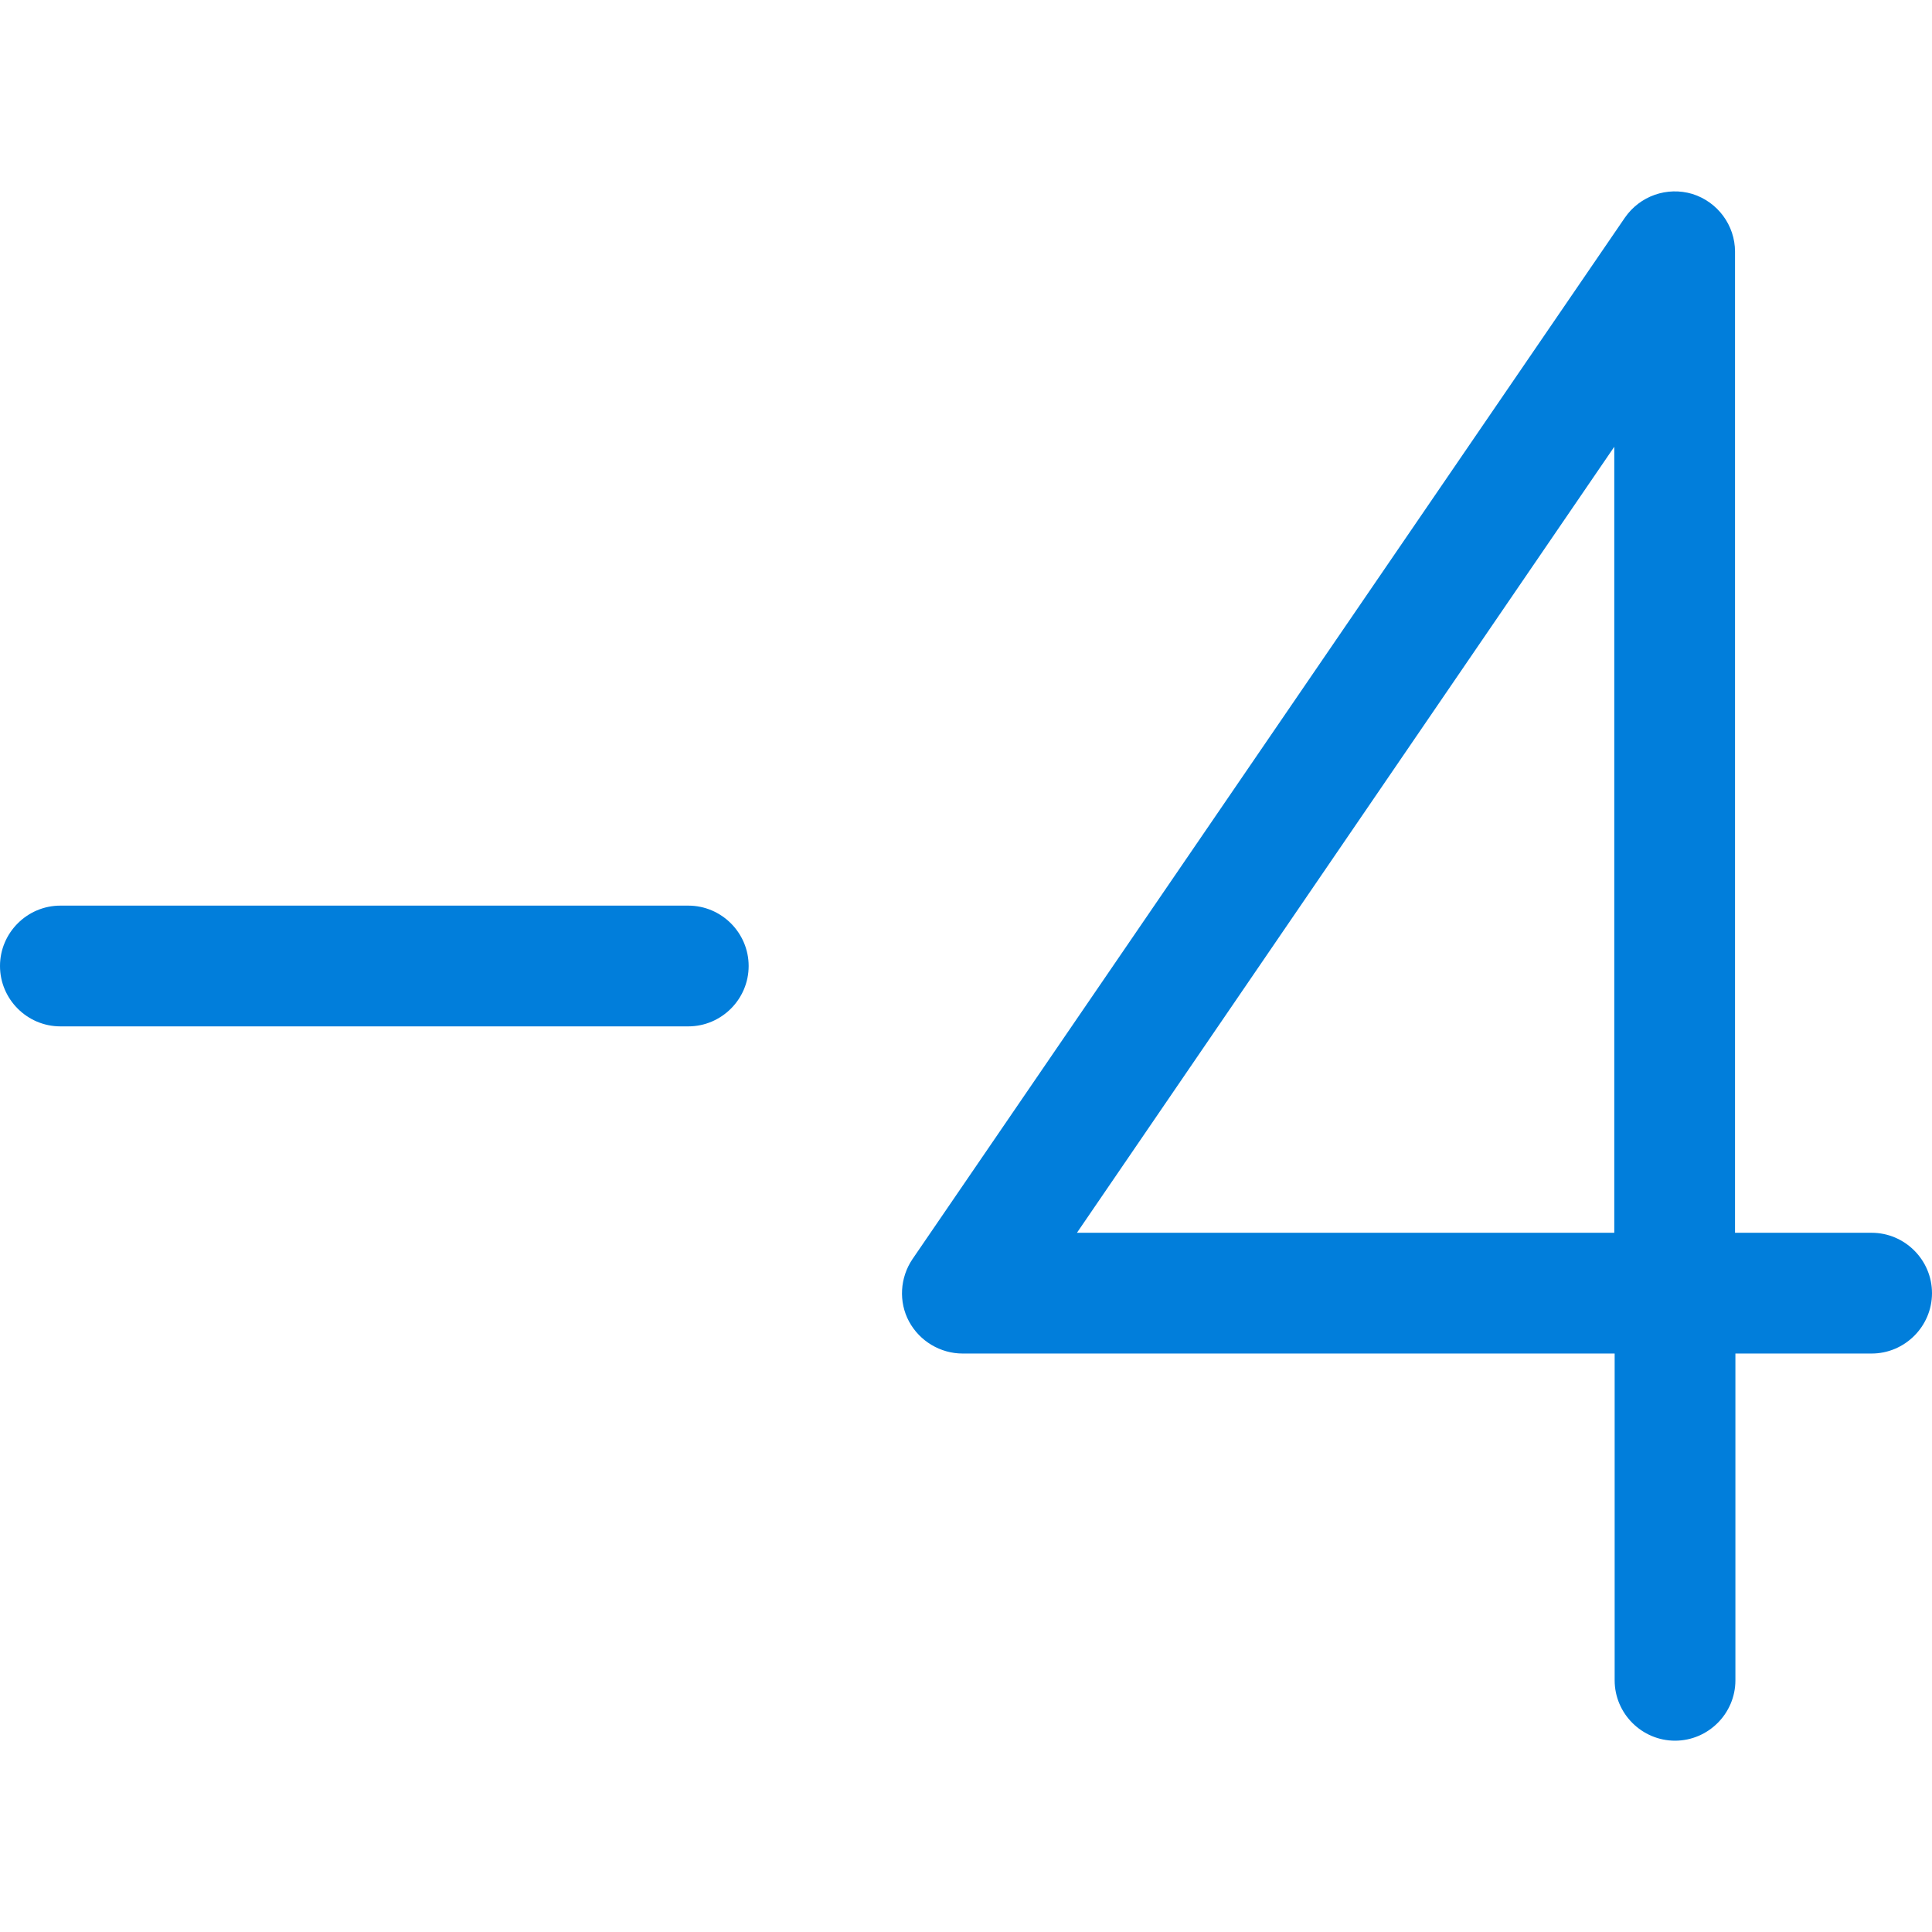<?xml version="1.0" encoding="utf-8"?>
<!-- Generator: Adobe Illustrator 27.5.0, SVG Export Plug-In . SVG Version: 6.00 Build 0)  -->
<svg version="1.1" id="Layer_1" xmlns="http://www.w3.org/2000/svg" xmlns:xlink="http://www.w3.org/1999/xlink" x="0px" y="0px"
	 viewBox="0 0 512 512" style="enable-background:new 0 0 512 512;" xml:space="preserve">
<style type="text/css">
	.st0{fill:#017EDB;}
</style>
<g>
	<path class="st0" d="M182.4,272H16c-8.8,0-16-7.2-16-16c0-8.8,7.2-16,16-16h166.4c8.8,0,16,7.2,16,16
		C198.4,264.8,191.2,272,182.4,272z"/>
</g>
<g>
	<path class="st0" d="M443.9,461.3c-8.8,0-16-7.2-16-16v-86.6H255.1c-5.9,0-11.4-3.3-14.2-8.5c-2.8-5.2-2.4-11.6,0.9-16.5l188.8-276
		c4-5.8,11.2-8.3,17.9-6.3c6.7,2.1,11.3,8.3,11.3,15.3v260H496c8.8,0,16,7.2,16,16s-7.2,16-16,16h-36.1v86.6
		C459.9,454.1,452.7,461.3,443.9,461.3z M285.4,326.7h142.4V118.4L285.4,326.7z"/>
</g>
</svg>
